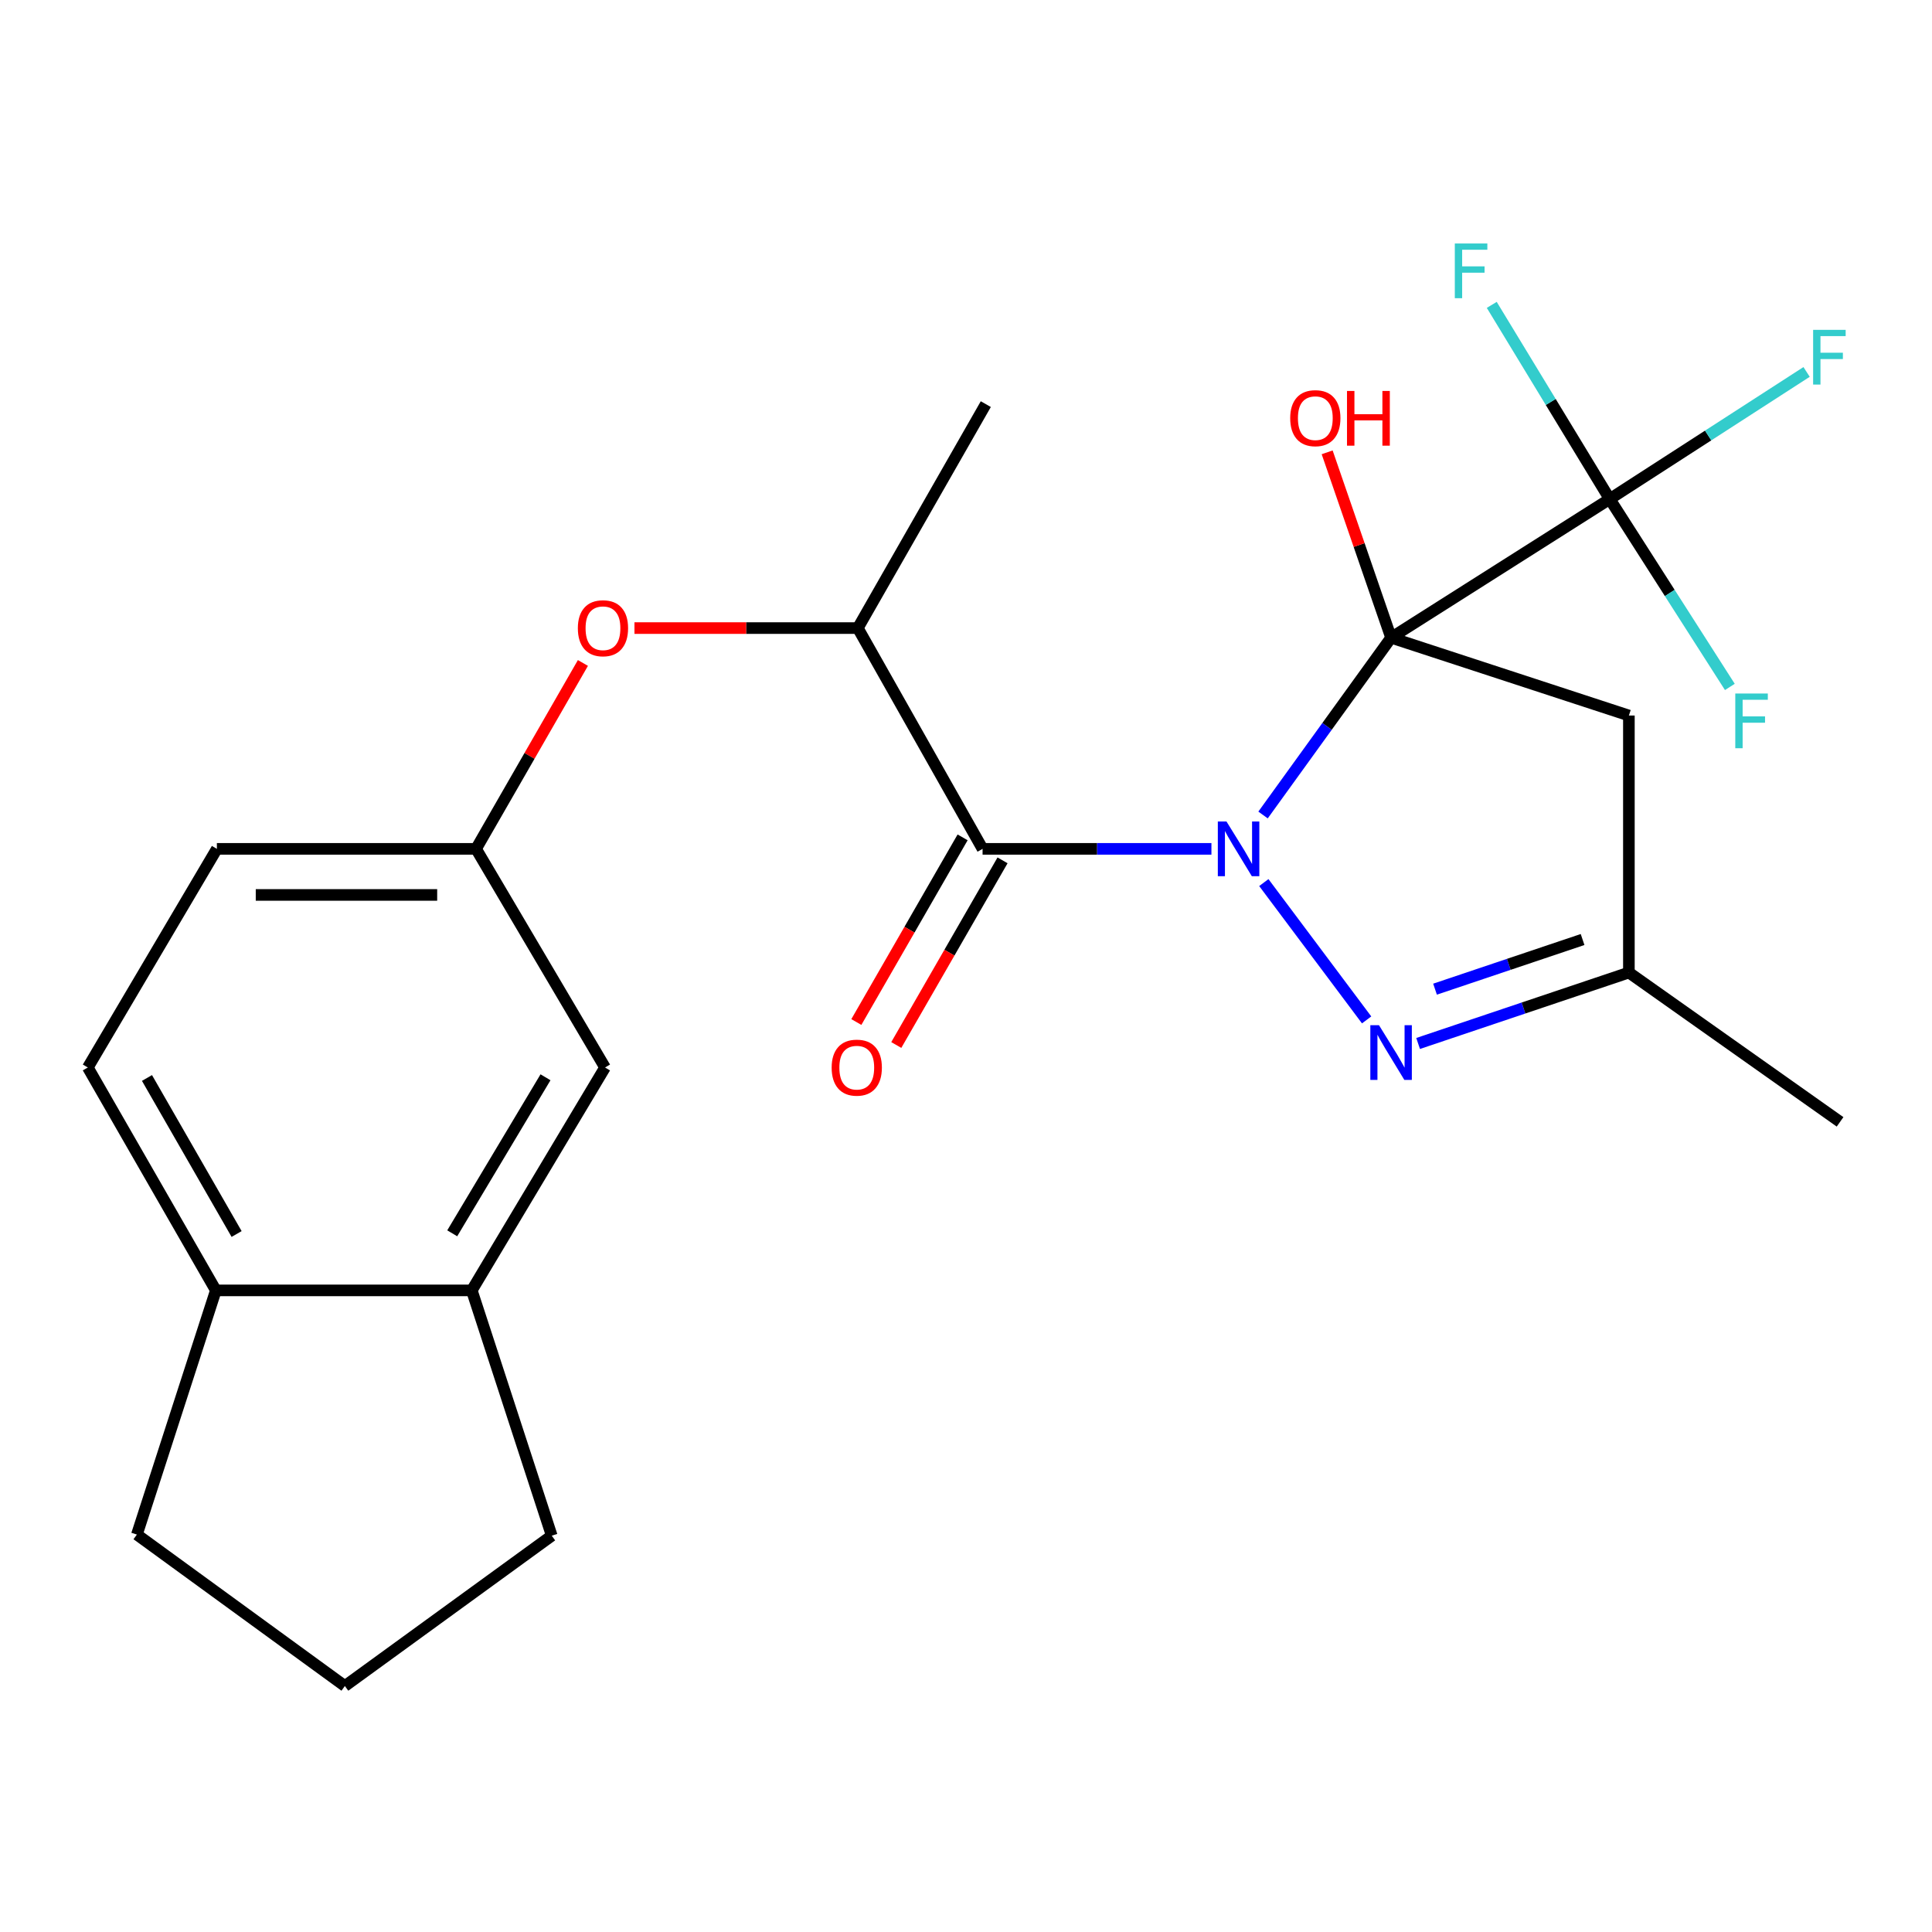 <?xml version='1.0' encoding='iso-8859-1'?>
<svg version='1.1' baseProfile='full'
              xmlns='http://www.w3.org/2000/svg'
                      xmlns:rdkit='http://www.rdkit.org/xml'
                      xmlns:xlink='http://www.w3.org/1999/xlink'
                  xml:space='preserve'
width='1000px' height='1000px' viewBox='0 0 1000 1000'>
<!-- END OF HEADER -->
<rect style='opacity:1.0;fill:#FFFFFF;stroke:none' width='1000' height='1000' x='0' y='0'> </rect>
<path class='bond-0' d='M 653.748,421.838 L 686.886,375.957' style='fill:none;fill-rule:evenodd;stroke:#0000FF;stroke-width:6px;stroke-linecap:butt;stroke-linejoin:miter;stroke-opacity:1' />
<path class='bond-0' d='M 686.886,375.957 L 720.025,330.076' style='fill:none;fill-rule:evenodd;stroke:#000000;stroke-width:6px;stroke-linecap:butt;stroke-linejoin:miter;stroke-opacity:1' />
<path class='bond-1' d='M 627.033,439.369 L 567.807,439.369' style='fill:none;fill-rule:evenodd;stroke:#0000FF;stroke-width:6px;stroke-linecap:butt;stroke-linejoin:miter;stroke-opacity:1' />
<path class='bond-1' d='M 567.807,439.369 L 508.581,439.369' style='fill:none;fill-rule:evenodd;stroke:#000000;stroke-width:6px;stroke-linecap:butt;stroke-linejoin:miter;stroke-opacity:1' />
<path class='bond-2' d='M 654.153,456.822 L 707.366,527.898' style='fill:none;fill-rule:evenodd;stroke:#0000FF;stroke-width:6px;stroke-linecap:butt;stroke-linejoin:miter;stroke-opacity:1' />
<path class='bond-3' d='M 720.025,330.076 L 833.186,258.305' style='fill:none;fill-rule:evenodd;stroke:#000000;stroke-width:6px;stroke-linecap:butt;stroke-linejoin:miter;stroke-opacity:1' />
<path class='bond-4' d='M 720.025,330.076 L 843.11,370.354' style='fill:none;fill-rule:evenodd;stroke:#000000;stroke-width:6px;stroke-linecap:butt;stroke-linejoin:miter;stroke-opacity:1' />
<path class='bond-10' d='M 720.025,330.076 L 703.48,282.101' style='fill:none;fill-rule:evenodd;stroke:#000000;stroke-width:6px;stroke-linecap:butt;stroke-linejoin:miter;stroke-opacity:1' />
<path class='bond-10' d='M 703.48,282.101 L 686.935,234.125' style='fill:none;fill-rule:evenodd;stroke:#FF0000;stroke-width:6px;stroke-linecap:butt;stroke-linejoin:miter;stroke-opacity:1' />
<path class='bond-6' d='M 508.581,439.369 L 444.004,325.094' style='fill:none;fill-rule:evenodd;stroke:#000000;stroke-width:6px;stroke-linecap:butt;stroke-linejoin:miter;stroke-opacity:1' />
<path class='bond-9' d='M 498.245,433.421 L 470.745,481.21' style='fill:none;fill-rule:evenodd;stroke:#000000;stroke-width:6px;stroke-linecap:butt;stroke-linejoin:miter;stroke-opacity:1' />
<path class='bond-9' d='M 470.745,481.21 L 443.245,528.999' style='fill:none;fill-rule:evenodd;stroke:#FF0000;stroke-width:6px;stroke-linecap:butt;stroke-linejoin:miter;stroke-opacity:1' />
<path class='bond-9' d='M 518.916,445.316 L 491.415,493.105' style='fill:none;fill-rule:evenodd;stroke:#000000;stroke-width:6px;stroke-linecap:butt;stroke-linejoin:miter;stroke-opacity:1' />
<path class='bond-9' d='M 491.415,493.105 L 463.915,540.894' style='fill:none;fill-rule:evenodd;stroke:#FF0000;stroke-width:6px;stroke-linecap:butt;stroke-linejoin:miter;stroke-opacity:1' />
<path class='bond-5' d='M 734.011,540.1 L 788.561,521.744' style='fill:none;fill-rule:evenodd;stroke:#0000FF;stroke-width:6px;stroke-linecap:butt;stroke-linejoin:miter;stroke-opacity:1' />
<path class='bond-5' d='M 788.561,521.744 L 843.11,503.389' style='fill:none;fill-rule:evenodd;stroke:#000000;stroke-width:6px;stroke-linecap:butt;stroke-linejoin:miter;stroke-opacity:1' />
<path class='bond-5' d='M 742.77,511.99 L 780.955,499.141' style='fill:none;fill-rule:evenodd;stroke:#0000FF;stroke-width:6px;stroke-linecap:butt;stroke-linejoin:miter;stroke-opacity:1' />
<path class='bond-5' d='M 780.955,499.141 L 819.139,486.292' style='fill:none;fill-rule:evenodd;stroke:#000000;stroke-width:6px;stroke-linecap:butt;stroke-linejoin:miter;stroke-opacity:1' />
<path class='bond-14' d='M 833.186,258.305 L 884.137,225.409' style='fill:none;fill-rule:evenodd;stroke:#000000;stroke-width:6px;stroke-linecap:butt;stroke-linejoin:miter;stroke-opacity:1' />
<path class='bond-14' d='M 884.137,225.409 L 935.087,192.512' style='fill:none;fill-rule:evenodd;stroke:#33CCCC;stroke-width:6px;stroke-linecap:butt;stroke-linejoin:miter;stroke-opacity:1' />
<path class='bond-15' d='M 833.186,258.305 L 864.277,306.93' style='fill:none;fill-rule:evenodd;stroke:#000000;stroke-width:6px;stroke-linecap:butt;stroke-linejoin:miter;stroke-opacity:1' />
<path class='bond-15' d='M 864.277,306.93 L 895.368,355.556' style='fill:none;fill-rule:evenodd;stroke:#33CCCC;stroke-width:6px;stroke-linecap:butt;stroke-linejoin:miter;stroke-opacity:1' />
<path class='bond-16' d='M 833.186,258.305 L 802.658,208.054' style='fill:none;fill-rule:evenodd;stroke:#000000;stroke-width:6px;stroke-linecap:butt;stroke-linejoin:miter;stroke-opacity:1' />
<path class='bond-16' d='M 802.658,208.054 L 772.13,157.803' style='fill:none;fill-rule:evenodd;stroke:#33CCCC;stroke-width:6px;stroke-linecap:butt;stroke-linejoin:miter;stroke-opacity:1' />
<path class='bond-24' d='M 843.11,370.354 L 843.11,503.389' style='fill:none;fill-rule:evenodd;stroke:#000000;stroke-width:6px;stroke-linecap:butt;stroke-linejoin:miter;stroke-opacity:1' />
<path class='bond-22' d='M 843.11,503.389 L 952.416,580.672' style='fill:none;fill-rule:evenodd;stroke:#000000;stroke-width:6px;stroke-linecap:butt;stroke-linejoin:miter;stroke-opacity:1' />
<path class='bond-7' d='M 444.004,325.094 L 386.198,325.094' style='fill:none;fill-rule:evenodd;stroke:#000000;stroke-width:6px;stroke-linecap:butt;stroke-linejoin:miter;stroke-opacity:1' />
<path class='bond-7' d='M 386.198,325.094 L 328.393,325.094' style='fill:none;fill-rule:evenodd;stroke:#FF0000;stroke-width:6px;stroke-linecap:butt;stroke-linejoin:miter;stroke-opacity:1' />
<path class='bond-21' d='M 444.004,325.094 L 510.25,209.177' style='fill:none;fill-rule:evenodd;stroke:#000000;stroke-width:6px;stroke-linecap:butt;stroke-linejoin:miter;stroke-opacity:1' />
<path class='bond-11' d='M 301.716,343.15 L 274.061,391.259' style='fill:none;fill-rule:evenodd;stroke:#FF0000;stroke-width:6px;stroke-linecap:butt;stroke-linejoin:miter;stroke-opacity:1' />
<path class='bond-11' d='M 274.061,391.259 L 246.405,439.369' style='fill:none;fill-rule:evenodd;stroke:#000000;stroke-width:6px;stroke-linecap:butt;stroke-linejoin:miter;stroke-opacity:1' />
<path class='bond-8' d='M 244.193,667.904 L 313.168,552.53' style='fill:none;fill-rule:evenodd;stroke:#000000;stroke-width:6px;stroke-linecap:butt;stroke-linejoin:miter;stroke-opacity:1' />
<path class='bond-8' d='M 234.07,638.361 L 282.352,557.599' style='fill:none;fill-rule:evenodd;stroke:#000000;stroke-width:6px;stroke-linecap:butt;stroke-linejoin:miter;stroke-opacity:1' />
<path class='bond-19' d='M 244.193,667.904 L 285.583,794.872' style='fill:none;fill-rule:evenodd;stroke:#000000;stroke-width:6px;stroke-linecap:butt;stroke-linejoin:miter;stroke-opacity:1' />
<path class='bond-25' d='M 244.193,667.904 L 111.727,667.904' style='fill:none;fill-rule:evenodd;stroke:#000000;stroke-width:6px;stroke-linecap:butt;stroke-linejoin:miter;stroke-opacity:1' />
<path class='bond-12' d='M 246.405,439.369 L 313.168,552.53' style='fill:none;fill-rule:evenodd;stroke:#000000;stroke-width:6px;stroke-linecap:butt;stroke-linejoin:miter;stroke-opacity:1' />
<path class='bond-18' d='M 246.405,439.369 L 112.257,439.369' style='fill:none;fill-rule:evenodd;stroke:#000000;stroke-width:6px;stroke-linecap:butt;stroke-linejoin:miter;stroke-opacity:1' />
<path class='bond-18' d='M 226.283,463.217 L 132.379,463.217' style='fill:none;fill-rule:evenodd;stroke:#000000;stroke-width:6px;stroke-linecap:butt;stroke-linejoin:miter;stroke-opacity:1' />
<path class='bond-13' d='M 111.727,667.904 L 45.455,552.53' style='fill:none;fill-rule:evenodd;stroke:#000000;stroke-width:6px;stroke-linecap:butt;stroke-linejoin:miter;stroke-opacity:1' />
<path class='bond-13' d='M 122.466,638.72 L 76.075,557.958' style='fill:none;fill-rule:evenodd;stroke:#000000;stroke-width:6px;stroke-linecap:butt;stroke-linejoin:miter;stroke-opacity:1' />
<path class='bond-23' d='M 111.727,667.904 L 70.853,794.289' style='fill:none;fill-rule:evenodd;stroke:#000000;stroke-width:6px;stroke-linecap:butt;stroke-linejoin:miter;stroke-opacity:1' />
<path class='bond-17' d='M 45.455,552.53 L 112.257,439.369' style='fill:none;fill-rule:evenodd;stroke:#000000;stroke-width:6px;stroke-linecap:butt;stroke-linejoin:miter;stroke-opacity:1' />
<path class='bond-20' d='M 285.583,794.872 L 178.503,872.684' style='fill:none;fill-rule:evenodd;stroke:#000000;stroke-width:6px;stroke-linecap:butt;stroke-linejoin:miter;stroke-opacity:1' />
<path class='bond-26' d='M 178.503,872.684 L 70.853,794.289' style='fill:none;fill-rule:evenodd;stroke:#000000;stroke-width:6px;stroke-linecap:butt;stroke-linejoin:miter;stroke-opacity:1' />
<path  class='atom-0' d='M 634.826 425.209
L 644.106 440.209
Q 645.026 441.689, 646.506 444.369
Q 647.986 447.049, 648.066 447.209
L 648.066 425.209
L 651.826 425.209
L 651.826 453.529
L 647.946 453.529
L 637.986 437.129
Q 636.826 435.209, 635.586 433.009
Q 634.386 430.809, 634.026 430.129
L 634.026 453.529
L 630.346 453.529
L 630.346 425.209
L 634.826 425.209
' fill='#0000FF'/>
<path  class='atom-3' d='M 713.765 530.646
L 723.045 545.646
Q 723.965 547.126, 725.445 549.806
Q 726.925 552.486, 727.005 552.646
L 727.005 530.646
L 730.765 530.646
L 730.765 558.966
L 726.885 558.966
L 716.925 542.566
Q 715.765 540.646, 714.525 538.446
Q 713.325 536.246, 712.965 535.566
L 712.965 558.966
L 709.285 558.966
L 709.285 530.646
L 713.765 530.646
' fill='#0000FF'/>
<path  class='atom-8' d='M 299.095 325.174
Q 299.095 318.374, 302.455 314.574
Q 305.815 310.774, 312.095 310.774
Q 318.375 310.774, 321.735 314.574
Q 325.095 318.374, 325.095 325.174
Q 325.095 332.054, 321.695 335.974
Q 318.295 339.854, 312.095 339.854
Q 305.855 339.854, 302.455 335.974
Q 299.095 332.094, 299.095 325.174
M 312.095 336.654
Q 316.415 336.654, 318.735 333.774
Q 321.095 330.854, 321.095 325.174
Q 321.095 319.614, 318.735 316.814
Q 316.415 313.974, 312.095 313.974
Q 307.775 313.974, 305.415 316.774
Q 303.095 319.574, 303.095 325.174
Q 303.095 330.894, 305.415 333.774
Q 307.775 336.654, 312.095 336.654
' fill='#FF0000'/>
<path  class='atom-10' d='M 430.461 552.61
Q 430.461 545.81, 433.821 542.01
Q 437.181 538.21, 443.461 538.21
Q 449.741 538.21, 453.101 542.01
Q 456.461 545.81, 456.461 552.61
Q 456.461 559.49, 453.061 563.41
Q 449.661 567.29, 443.461 567.29
Q 437.221 567.29, 433.821 563.41
Q 430.461 559.53, 430.461 552.61
M 443.461 564.09
Q 447.781 564.09, 450.101 561.21
Q 452.461 558.29, 452.461 552.61
Q 452.461 547.05, 450.101 544.25
Q 447.781 541.41, 443.461 541.41
Q 439.141 541.41, 436.781 544.21
Q 434.461 547.01, 434.461 552.61
Q 434.461 558.33, 436.781 561.21
Q 439.141 564.09, 443.461 564.09
' fill='#FF0000'/>
<path  class='atom-11' d='M 667.807 216.438
Q 667.807 209.638, 671.167 205.838
Q 674.527 202.038, 680.807 202.038
Q 687.087 202.038, 690.447 205.838
Q 693.807 209.638, 693.807 216.438
Q 693.807 223.318, 690.407 227.238
Q 687.007 231.118, 680.807 231.118
Q 674.567 231.118, 671.167 227.238
Q 667.807 223.358, 667.807 216.438
M 680.807 227.918
Q 685.127 227.918, 687.447 225.038
Q 689.807 222.118, 689.807 216.438
Q 689.807 210.878, 687.447 208.078
Q 685.127 205.238, 680.807 205.238
Q 676.487 205.238, 674.127 208.038
Q 671.807 210.838, 671.807 216.438
Q 671.807 222.158, 674.127 225.038
Q 676.487 227.918, 680.807 227.918
' fill='#FF0000'/>
<path  class='atom-11' d='M 697.207 202.358
L 701.047 202.358
L 701.047 214.398
L 715.527 214.398
L 715.527 202.358
L 719.367 202.358
L 719.367 230.678
L 715.527 230.678
L 715.527 217.598
L 701.047 217.598
L 701.047 230.678
L 697.207 230.678
L 697.207 202.358
' fill='#FF0000'/>
<path  class='atom-15' d='M 938.471 170.731
L 955.311 170.731
L 955.311 173.971
L 942.271 173.971
L 942.271 182.571
L 953.871 182.571
L 953.871 185.851
L 942.271 185.851
L 942.271 199.051
L 938.471 199.051
L 938.471 170.731
' fill='#33CCCC'/>
<path  class='atom-16' d='M 898.18 358.963
L 915.02 358.963
L 915.02 362.203
L 901.98 362.203
L 901.98 370.803
L 913.58 370.803
L 913.58 374.083
L 901.98 374.083
L 901.98 387.283
L 898.18 387.283
L 898.18 358.963
' fill='#33CCCC'/>
<path  class='atom-17' d='M 753.009 126.028
L 769.849 126.028
L 769.849 129.268
L 756.809 129.268
L 756.809 137.868
L 768.409 137.868
L 768.409 141.148
L 756.809 141.148
L 756.809 154.348
L 753.009 154.348
L 753.009 126.028
' fill='#33CCCC'/>
</svg>
